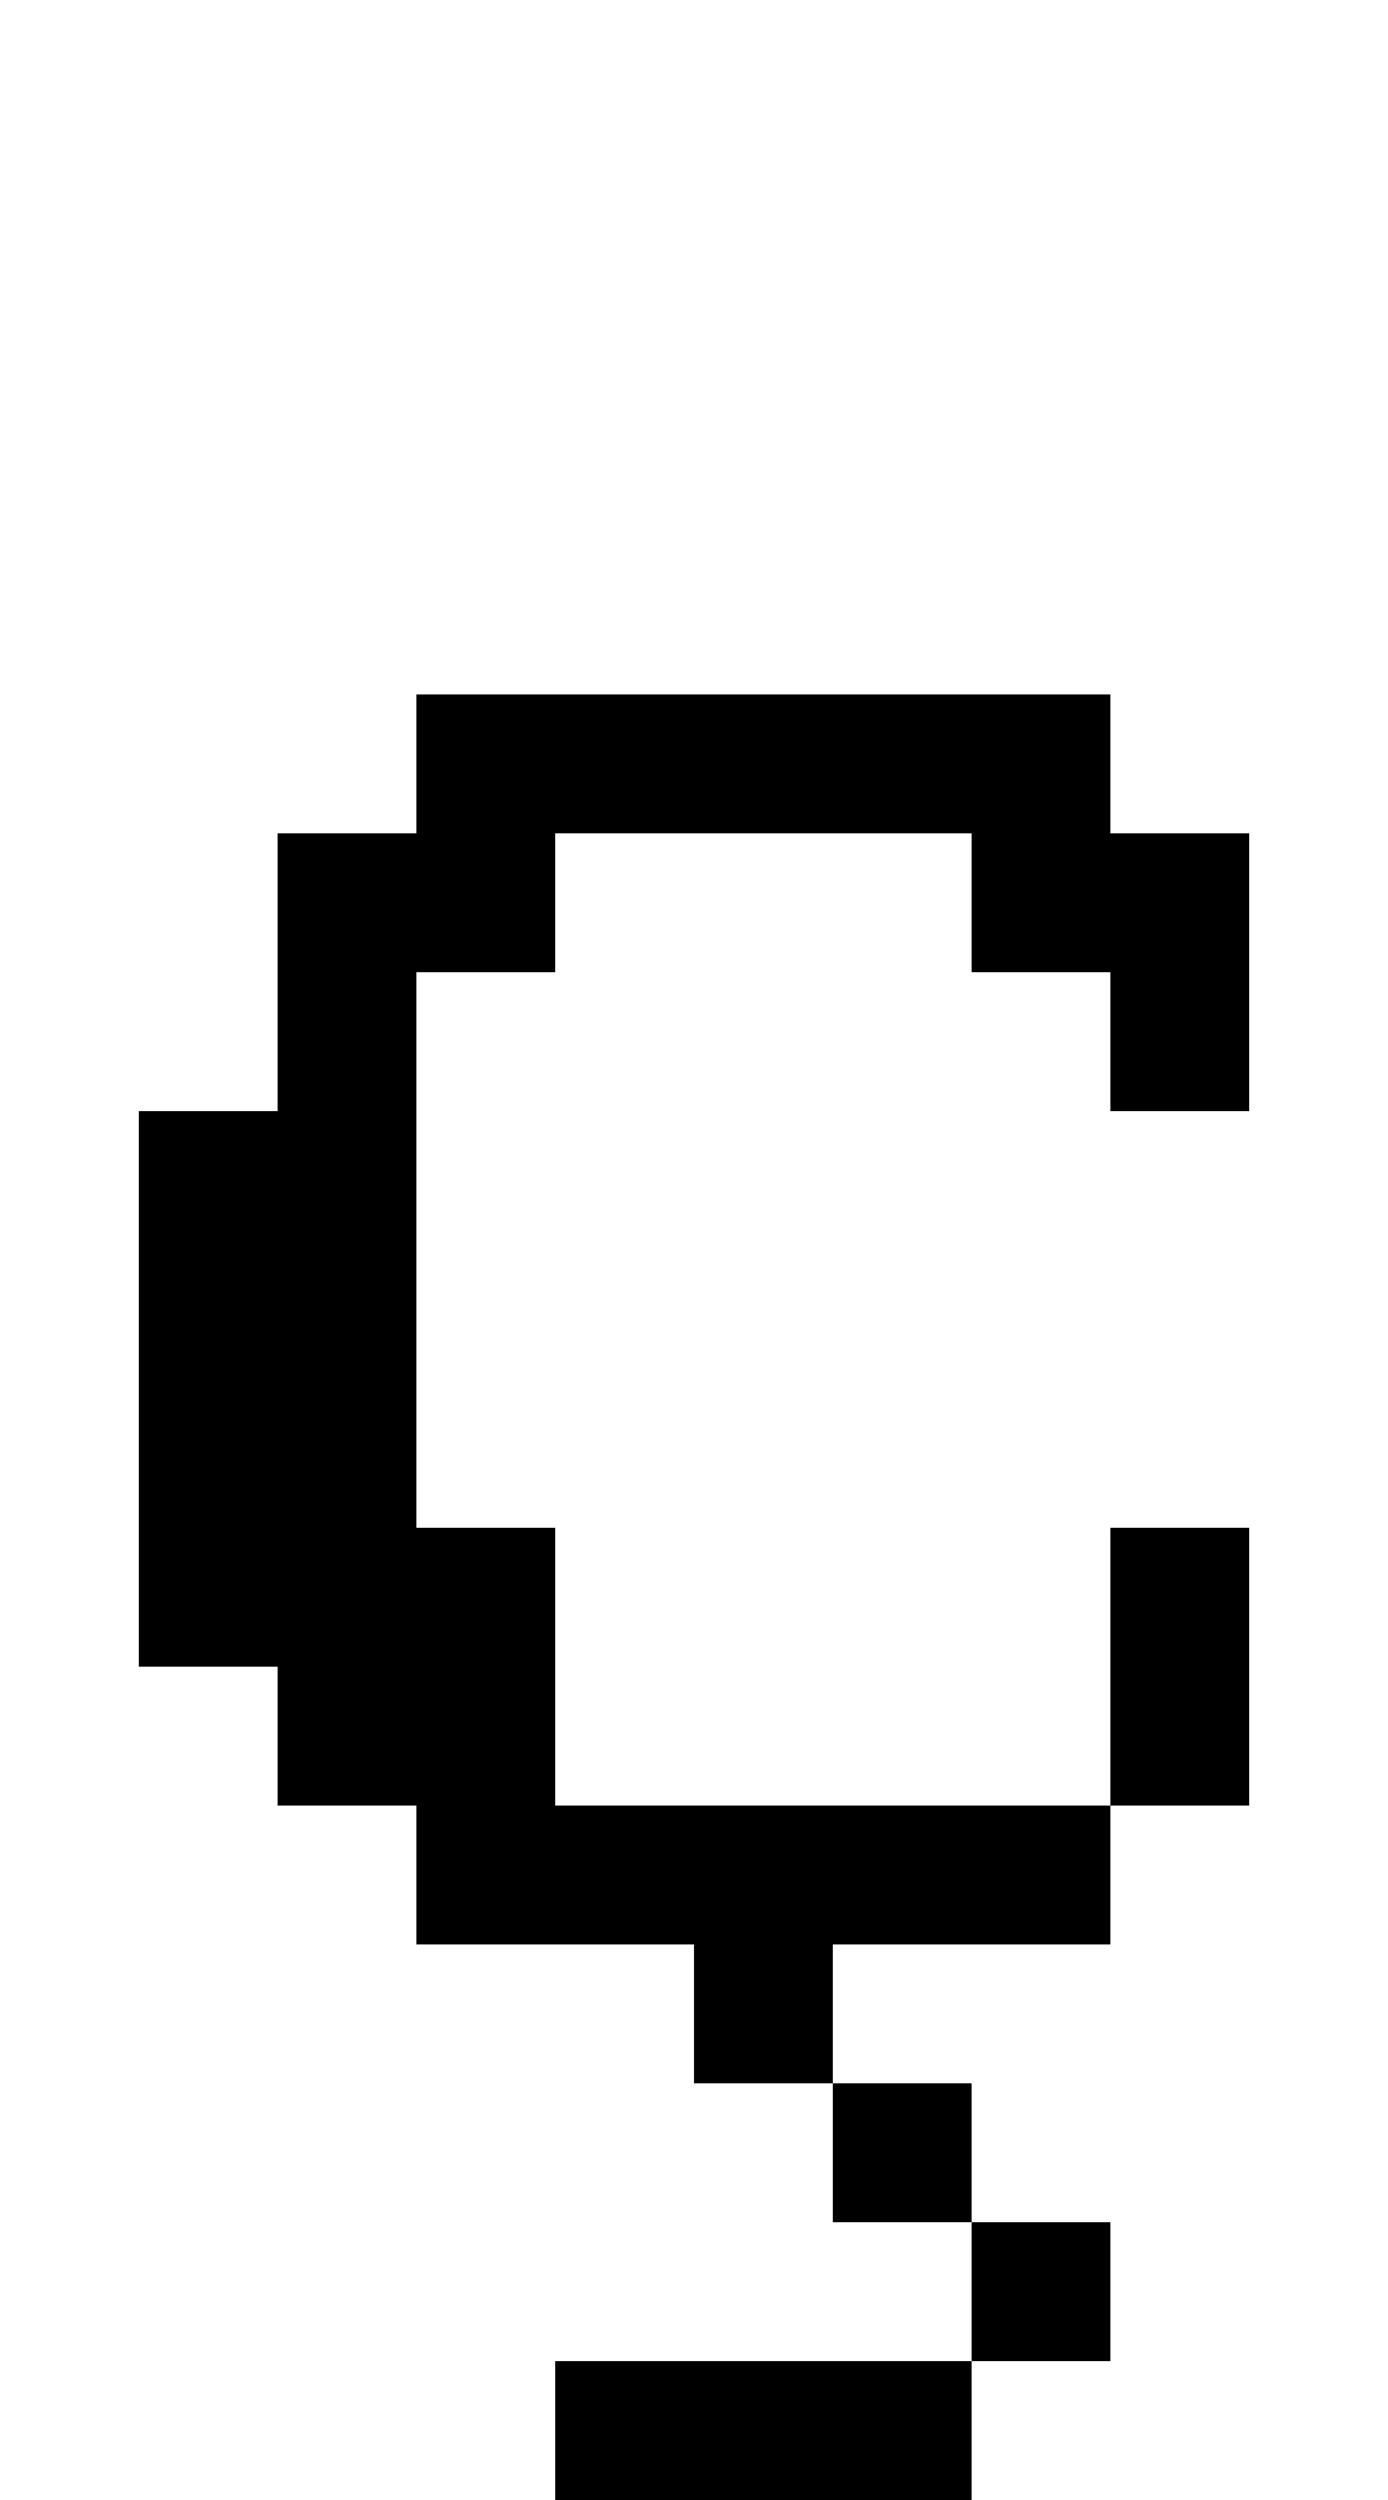 <?xml version="1.0" standalone="no"?>
<!DOCTYPE svg PUBLIC "-//W3C//DTD SVG 20010904//EN"
 "http://www.w3.org/TR/2001/REC-SVG-20010904/DTD/svg10.dtd">
<svg version="1.0" xmlns="http://www.w3.org/2000/svg"
 width="40pt" height="72pt" viewBox="0 0 40 72"
 preserveAspectRatio="xMidYMid meet">
<g transform="translate(0,72) scale(1,-1)"
fill="#000000" stroke="none">
<path d="M12 50 l0 -2 -2 0 -2 0 0 -4 0 -4 -2 0 -2 0 0 -8 0 -8 2 0 2 0 0 -2
0 -2 2 0 2 0 0 -2 0 -2 4 0 4 0 0 -2 0 -2 2 0 2 0 0 -2 0 -2 2 0 2 0 0 -2 0
-2 -6 0 -6 0 0 -2 0 -2 6 0 6 0 0 2 0 2 2 0 2 0 0 2 0 2 -2 0 -2 0 0 2 0 2 -2
0 -2 0 0 2 0 2 4 0 4 0 0 2 0 2 2 0 2 0 0 4 0 4 -2 0 -2 0 0 -4 0 -4 -8 0 -8
0 0 4 0 4 -2 0 -2 0 0 8 0 8 2 0 2 0 0 2 0 2 6 0 6 0 0 -2 0 -2 2 0 2 0 0 -2
0 -2 2 0 2 0 0 4 0 4 -2 0 -2 0 0 2 0 2 -10 0 -10 0 0 -2z"/>
</g>
</svg>

